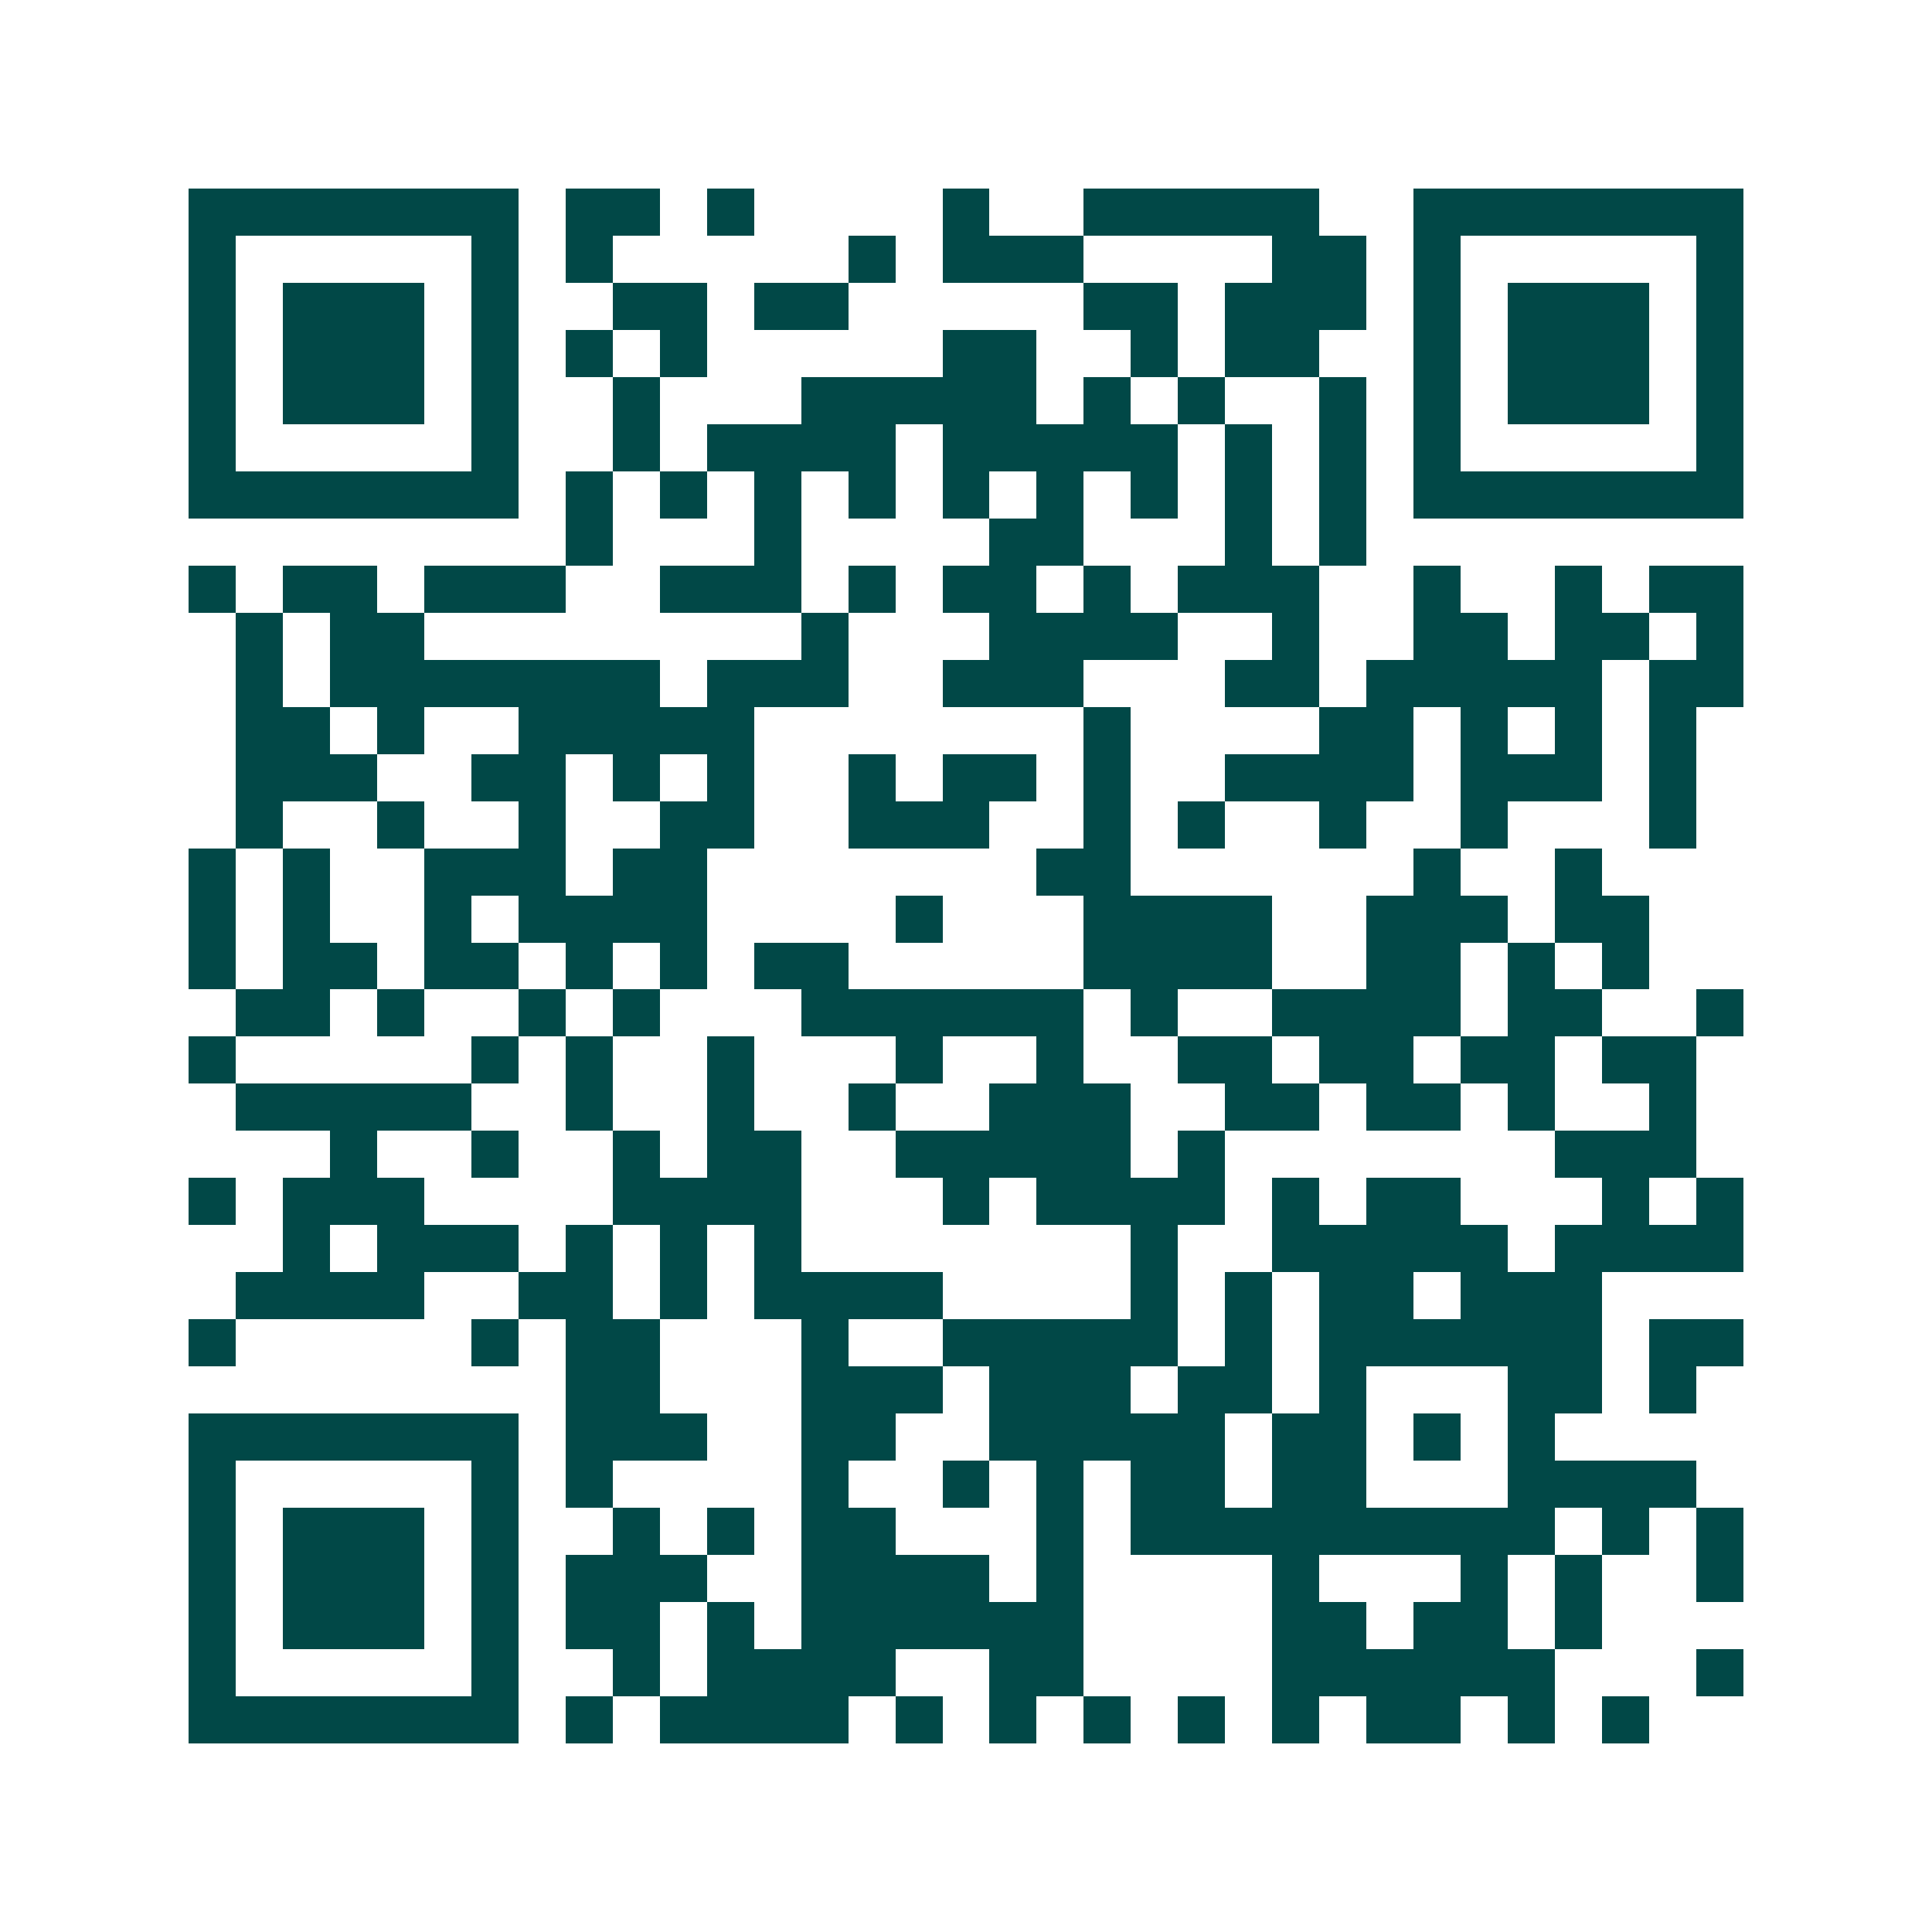 <svg xmlns="http://www.w3.org/2000/svg" width="200" height="200" viewBox="0 0 41 41" shape-rendering="crispEdges"><path fill="#ffffff" d="M0 0h41v41H0z"/><path stroke="#014847" d="M4 4.5h7m1 0h2m1 0h1m4 0h1m2 0h5m2 0h7M4 5.5h1m5 0h1m1 0h1m5 0h1m1 0h3m4 0h2m1 0h1m5 0h1M4 6.5h1m1 0h3m1 0h1m2 0h2m1 0h2m5 0h2m1 0h3m1 0h1m1 0h3m1 0h1M4 7.5h1m1 0h3m1 0h1m1 0h1m1 0h1m5 0h2m2 0h1m1 0h2m2 0h1m1 0h3m1 0h1M4 8.5h1m1 0h3m1 0h1m2 0h1m3 0h5m1 0h1m1 0h1m2 0h1m1 0h1m1 0h3m1 0h1M4 9.5h1m5 0h1m2 0h1m1 0h4m1 0h5m1 0h1m1 0h1m1 0h1m5 0h1M4 10.5h7m1 0h1m1 0h1m1 0h1m1 0h1m1 0h1m1 0h1m1 0h1m1 0h1m1 0h1m1 0h7M12 11.5h1m3 0h1m4 0h2m3 0h1m1 0h1M4 12.5h1m1 0h2m1 0h3m2 0h3m1 0h1m1 0h2m1 0h1m1 0h3m2 0h1m2 0h1m1 0h2M5 13.5h1m1 0h2m8 0h1m3 0h4m2 0h1m2 0h2m1 0h2m1 0h1M5 14.5h1m1 0h7m1 0h3m2 0h3m3 0h2m1 0h5m1 0h2M5 15.5h2m1 0h1m2 0h5m7 0h1m4 0h2m1 0h1m1 0h1m1 0h1M5 16.5h3m2 0h2m1 0h1m1 0h1m2 0h1m1 0h2m1 0h1m2 0h4m1 0h3m1 0h1M5 17.5h1m2 0h1m2 0h1m2 0h2m2 0h3m2 0h1m1 0h1m2 0h1m2 0h1m3 0h1M4 18.5h1m1 0h1m2 0h3m1 0h2m7 0h2m6 0h1m2 0h1M4 19.5h1m1 0h1m2 0h1m1 0h4m4 0h1m3 0h4m2 0h3m1 0h2M4 20.5h1m1 0h2m1 0h2m1 0h1m1 0h1m1 0h2m5 0h4m2 0h2m1 0h1m1 0h1M5 21.5h2m1 0h1m2 0h1m1 0h1m3 0h6m1 0h1m2 0h4m1 0h2m2 0h1M4 22.5h1m5 0h1m1 0h1m2 0h1m3 0h1m2 0h1m2 0h2m1 0h2m1 0h2m1 0h2M5 23.5h5m2 0h1m2 0h1m2 0h1m2 0h3m2 0h2m1 0h2m1 0h1m2 0h1M7 24.5h1m2 0h1m2 0h1m1 0h2m2 0h5m1 0h1m7 0h3M4 25.5h1m1 0h3m4 0h4m3 0h1m1 0h4m1 0h1m1 0h2m3 0h1m1 0h1M6 26.5h1m1 0h3m1 0h1m1 0h1m1 0h1m7 0h1m2 0h5m1 0h4M5 27.5h4m2 0h2m1 0h1m1 0h4m4 0h1m1 0h1m1 0h2m1 0h3M4 28.5h1m5 0h1m1 0h2m3 0h1m2 0h5m1 0h1m1 0h6m1 0h2M12 29.5h2m3 0h3m1 0h3m1 0h2m1 0h1m3 0h2m1 0h1M4 30.5h7m1 0h3m2 0h2m2 0h5m1 0h2m1 0h1m1 0h1M4 31.5h1m5 0h1m1 0h1m4 0h1m2 0h1m1 0h1m1 0h2m1 0h2m3 0h4M4 32.5h1m1 0h3m1 0h1m2 0h1m1 0h1m1 0h2m3 0h1m1 0h9m1 0h1m1 0h1M4 33.5h1m1 0h3m1 0h1m1 0h3m2 0h4m1 0h1m4 0h1m3 0h1m1 0h1m2 0h1M4 34.5h1m1 0h3m1 0h1m1 0h2m1 0h1m1 0h6m4 0h2m1 0h2m1 0h1M4 35.5h1m5 0h1m2 0h1m1 0h4m2 0h2m4 0h6m3 0h1M4 36.5h7m1 0h1m1 0h4m1 0h1m1 0h1m1 0h1m1 0h1m1 0h1m1 0h2m1 0h1m1 0h1"/></svg>
